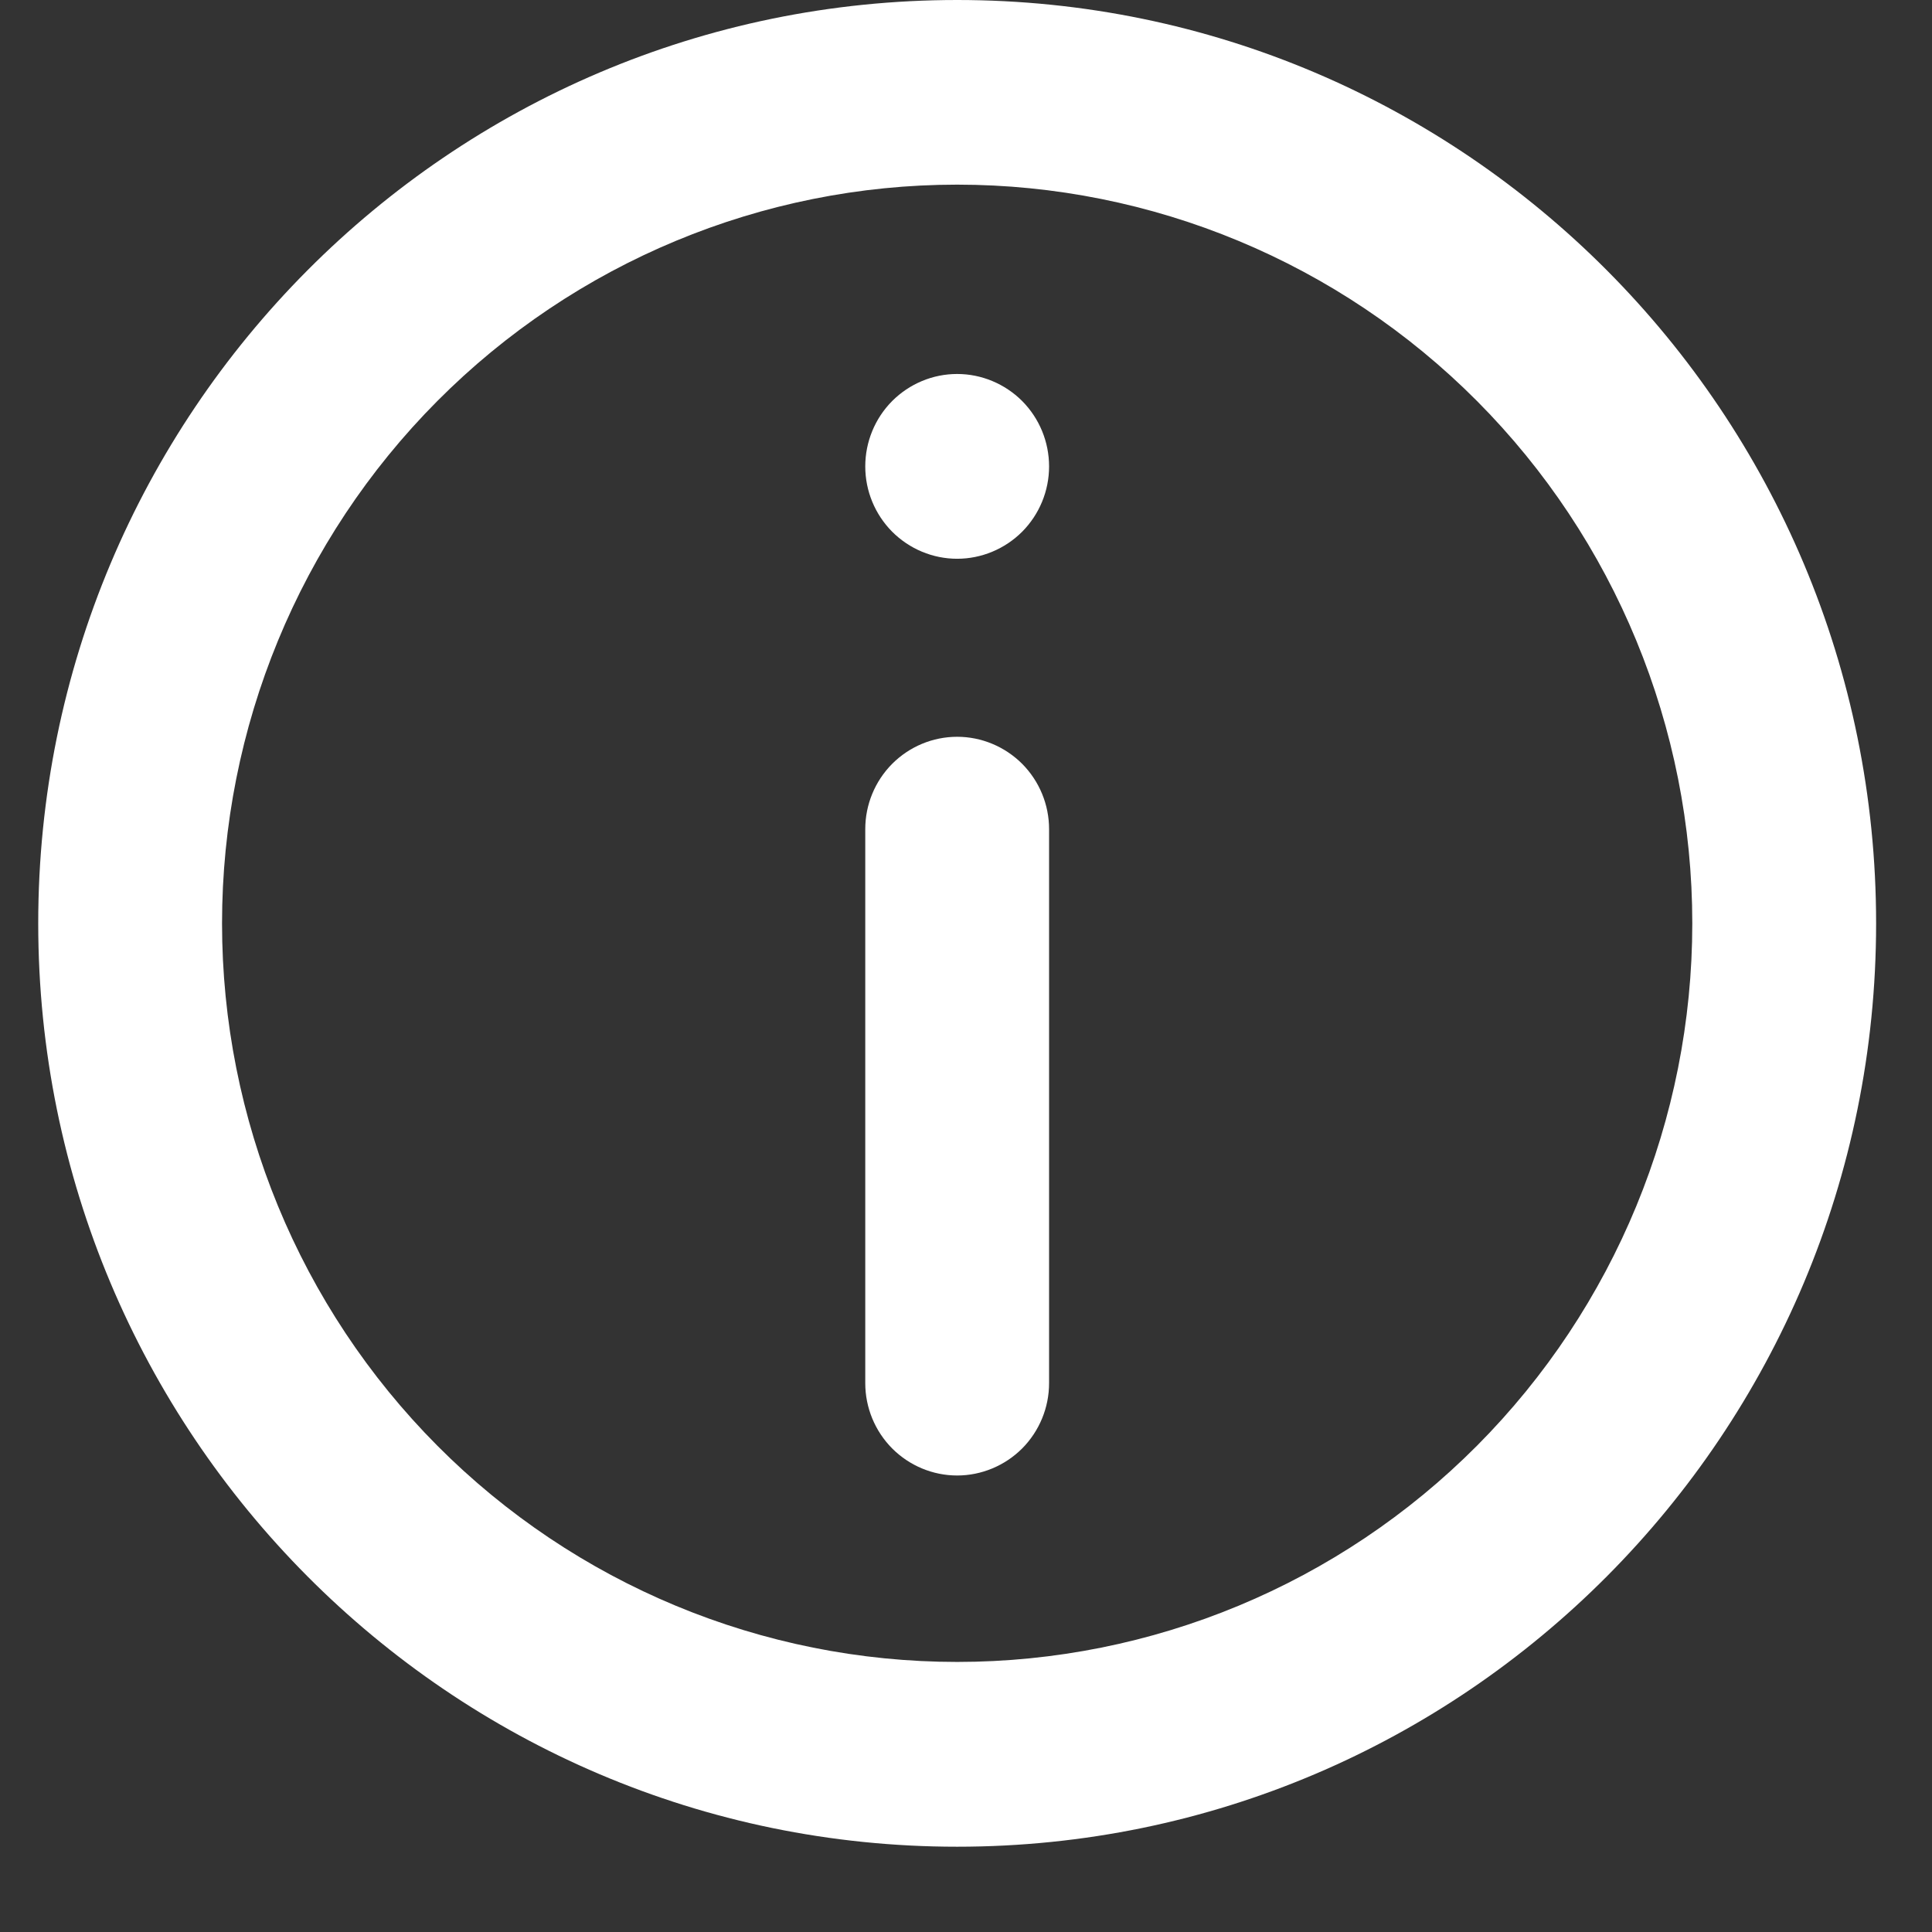 <svg width="14" height="14" viewBox="0 0 14 14" fill="none" xmlns="http://www.w3.org/2000/svg">
    <rect x="0" y="0" width="14" height="14" fill="#333333" stroke="none"/>
    <path d="M6.27 6.008C6.27 5.831 6.34 5.661 6.465 5.535C6.59 5.41 6.759 5.339 6.936 5.339C7.112 5.339 7.282 5.41 7.407 5.535C7.532 5.661 7.602 5.831 7.602 6.008V10.023C7.602 10.2 7.532 10.37 7.407 10.496C7.282 10.621 7.112 10.692 6.936 10.692C6.759 10.692 6.59 10.621 6.465 10.496C6.34 10.37 6.27 10.2 6.27 10.023V6.008ZM6.936 2.71C6.759 2.71 6.59 2.781 6.465 2.906C6.34 3.032 6.27 3.202 6.27 3.38C6.27 3.557 6.34 3.727 6.465 3.853C6.59 3.978 6.759 4.049 6.936 4.049C7.112 4.049 7.282 3.978 7.407 3.853C7.532 3.727 7.602 3.557 7.602 3.38C7.602 3.202 7.532 3.032 7.407 2.906C7.282 2.781 7.112 2.71 6.936 2.71Z" fill="white"/>
    <path fill-rule="evenodd" clip-rule="evenodd" d="M6.936 0C3.258 0 0.277 2.995 0.277 6.691C0.277 10.386 3.258 13.382 6.936 13.382C10.614 13.382 13.595 10.386 13.595 6.691C13.595 2.995 10.614 0 6.936 0ZM1.609 6.691C1.609 8.11 2.17 9.472 3.169 10.476C4.168 11.48 5.523 12.043 6.936 12.043C8.349 12.043 9.704 11.48 10.703 10.476C11.702 9.472 12.263 8.11 12.263 6.691C12.263 5.271 11.702 3.91 10.703 2.906C9.704 1.902 8.349 1.338 6.936 1.338C5.523 1.338 4.168 1.902 3.169 2.906C2.17 3.91 1.609 5.271 1.609 6.691Z" fill="white"/>
</svg>